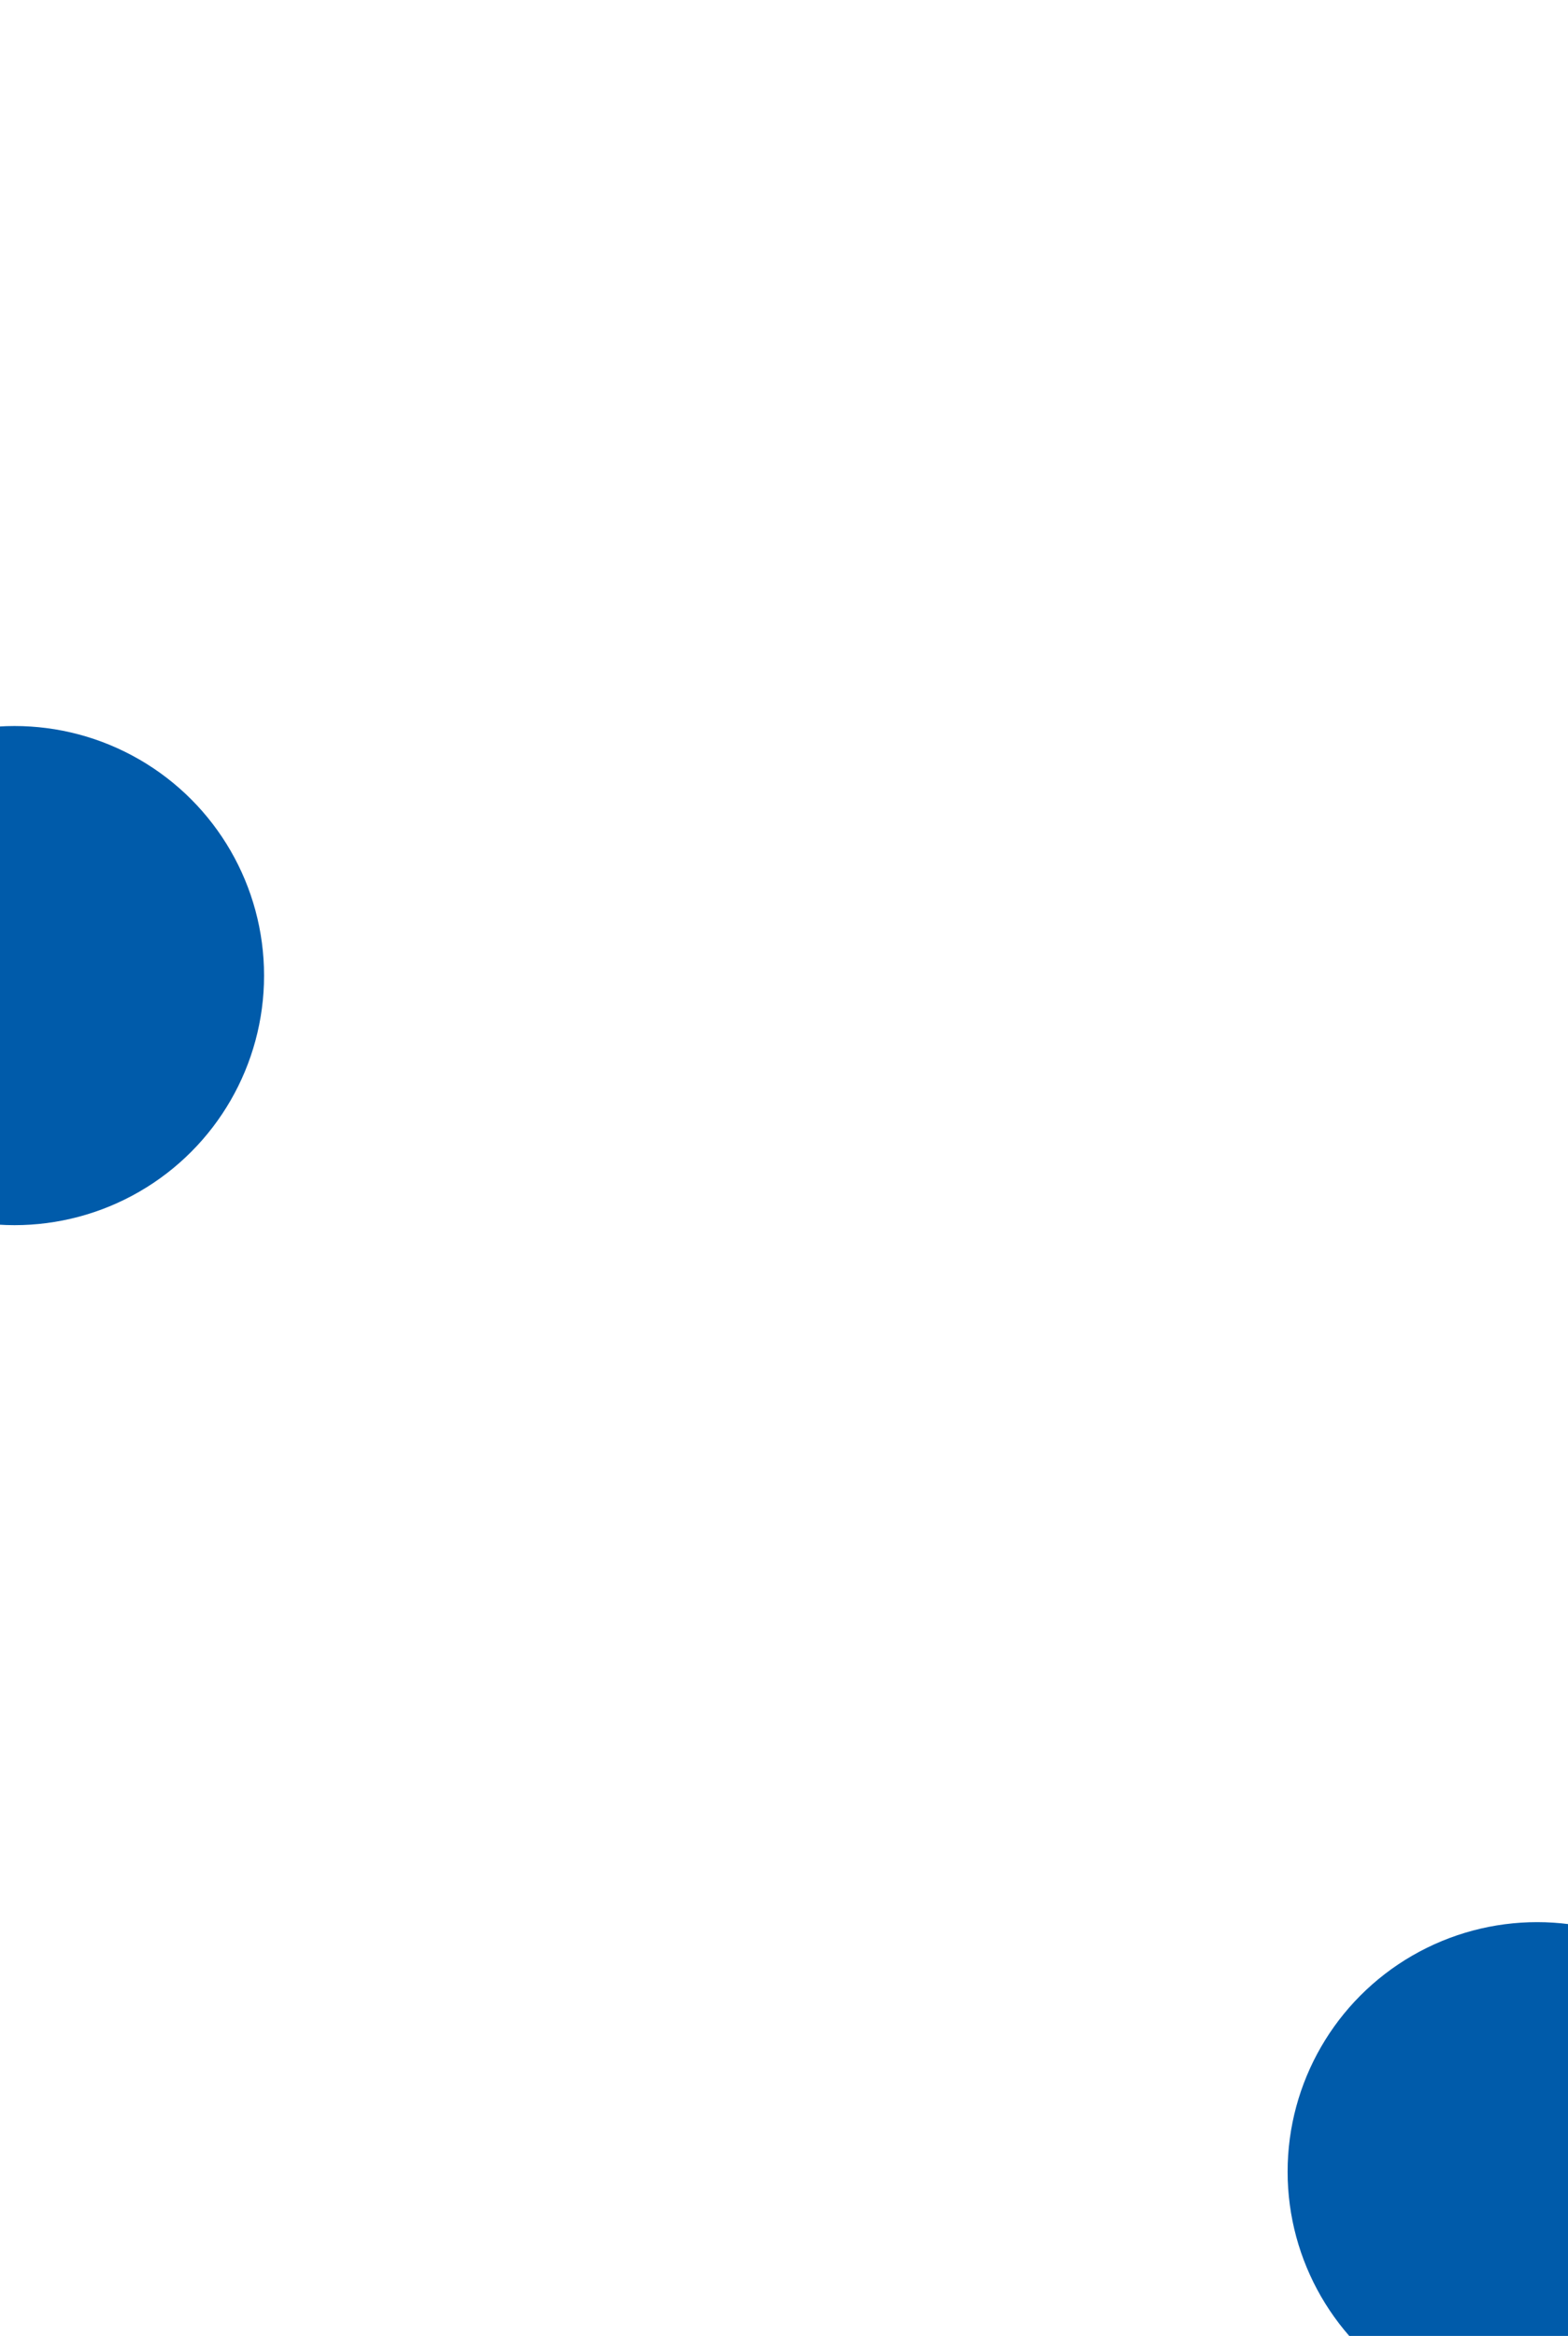 <svg width="1728" height="2574" viewBox="0 0 1728 2574" fill="none" xmlns="http://www.w3.org/2000/svg">
<g filter="url(#filter0_f_2006_3912)">
<circle cx="16" cy="1075" r="275" fill="#005BAA"/>
</g>
<g filter="url(#filter1_f_2006_3912)">
<circle cx="1694" cy="2393" r="275" fill="#005BAA"/>
</g>
<defs>
<filter id="filter0_f_2006_3912" x="-1059" y="0" width="2150" height="2150" filterUnits="userSpaceOnUse" color-interpolation-filters="sRGB">
<feFlood flood-opacity="0" result="BackgroundImageFix"/>
<feBlend mode="normal" in="SourceGraphic" in2="BackgroundImageFix" result="shape"/>
<feGaussianBlur stdDeviation="400" result="effect1_foregroundBlur_2006_3912"/>
</filter>
<filter id="filter1_f_2006_3912" x="619" y="1318" width="2150" height="2150" filterUnits="userSpaceOnUse" color-interpolation-filters="sRGB">
<feFlood flood-opacity="0" result="BackgroundImageFix"/>
<feBlend mode="normal" in="SourceGraphic" in2="BackgroundImageFix" result="shape"/>
<feGaussianBlur stdDeviation="400" result="effect1_foregroundBlur_2006_3912"/>
</filter>
</defs>
</svg>

